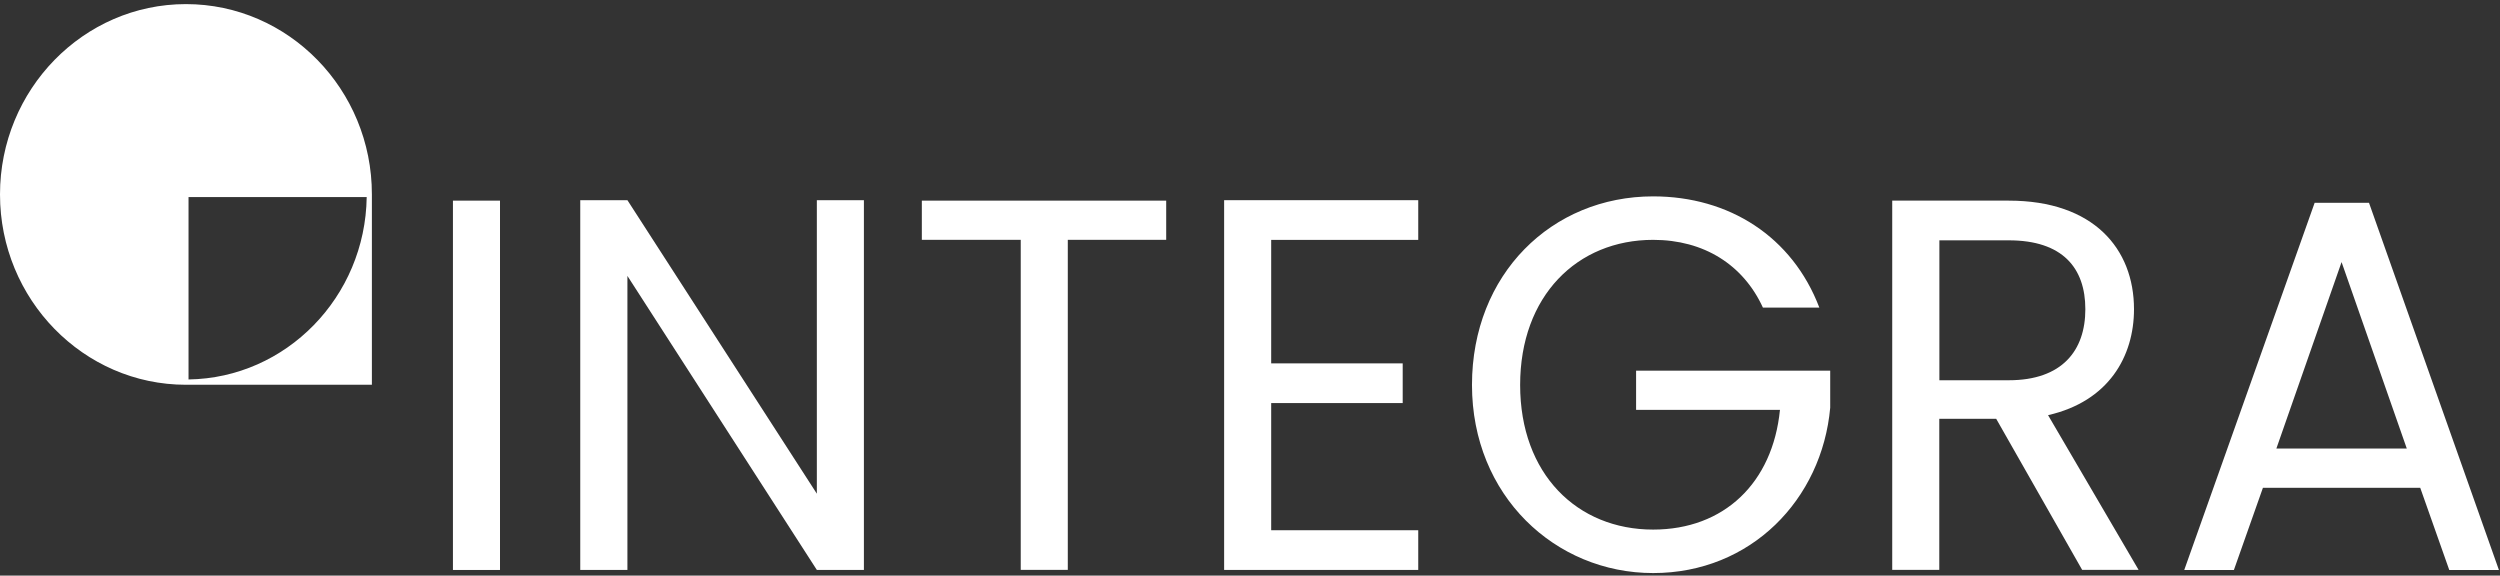 <svg width="569" height="131" viewBox="0 0 569 131" fill="none" xmlns="http://www.w3.org/2000/svg">
<rect x="0" y="0" width="569" height="131" fill="#333333" stroke="none"/>
<g clip-path="url(#clip0_5315_24676)">
<path d="M42.32 0.934C18.993 0.934 0 20.375 0 44.253C0 68.131 18.993 87.573 42.32 87.573H84.641V44.253C84.663 20.375 65.67 0.934 42.32 0.934ZM83.461 44.857C83.143 67.597 65.126 86.04 42.91 86.365V44.857H83.461Z" fill="white"/>
<path d="M113.799 45.664H103.089V129.725H113.799V45.664Z" fill="white"/>
<path d="M196.624 45.562V129.716H185.914L142.799 62.797V129.716H132.066V45.562H142.799L185.914 112.365V45.562H196.624Z" fill="white"/>
<path d="M209.809 45.664H265.426V54.584H243.029V129.702H232.319V54.584H209.809V45.664Z" fill="white"/>
<path d="M322.793 54.598H289.322V82.704H319.253V91.739H289.322V120.681H322.793V129.716H278.612V45.562H322.793V54.598Z" fill="white"/>
<path d="M414.083 70.013H401.239C396.769 60.258 387.805 54.59 376.255 54.59C358.941 54.59 345.984 67.365 345.984 87.62C345.984 107.874 358.941 120.534 376.255 120.534C392.389 120.534 403.463 109.919 405.119 93.287H372.375V84.368H416.556V92.8C414.673 113.658 398.539 130.429 376.255 130.429C353.972 130.429 335.024 112.822 335.024 87.62C335.024 62.418 353.155 44.695 376.255 44.695C393.569 44.695 407.933 53.87 414.083 70.013Z" fill="white"/>
<path d="M457.197 45.664C476.53 45.664 485.698 56.651 485.698 70.378C485.698 81.109 479.934 91.353 466.137 94.489L486.742 129.702H473.898L454.338 95.325H441.381V129.702H430.67V45.664H457.174H457.197ZM457.197 54.7H441.403V86.545H457.197C469.337 86.545 474.624 79.785 474.624 70.378C474.624 60.971 469.428 54.7 457.197 54.7Z" fill="white"/>
<path d="M550.847 111.027H515.039L508.436 129.725H497.135L526.816 46.152H539.183L568.751 129.725H557.45L550.847 111.027ZM532.943 59.648L518.103 102.085H547.784L532.943 59.648Z" fill="white"/>
</g>
<defs>
<clipPath id="clip0_5315_24676">
<rect width="568.75" height="129.517" fill="white" transform="translate(0 0.934)"/>
</clipPath>
</defs>
</svg>
